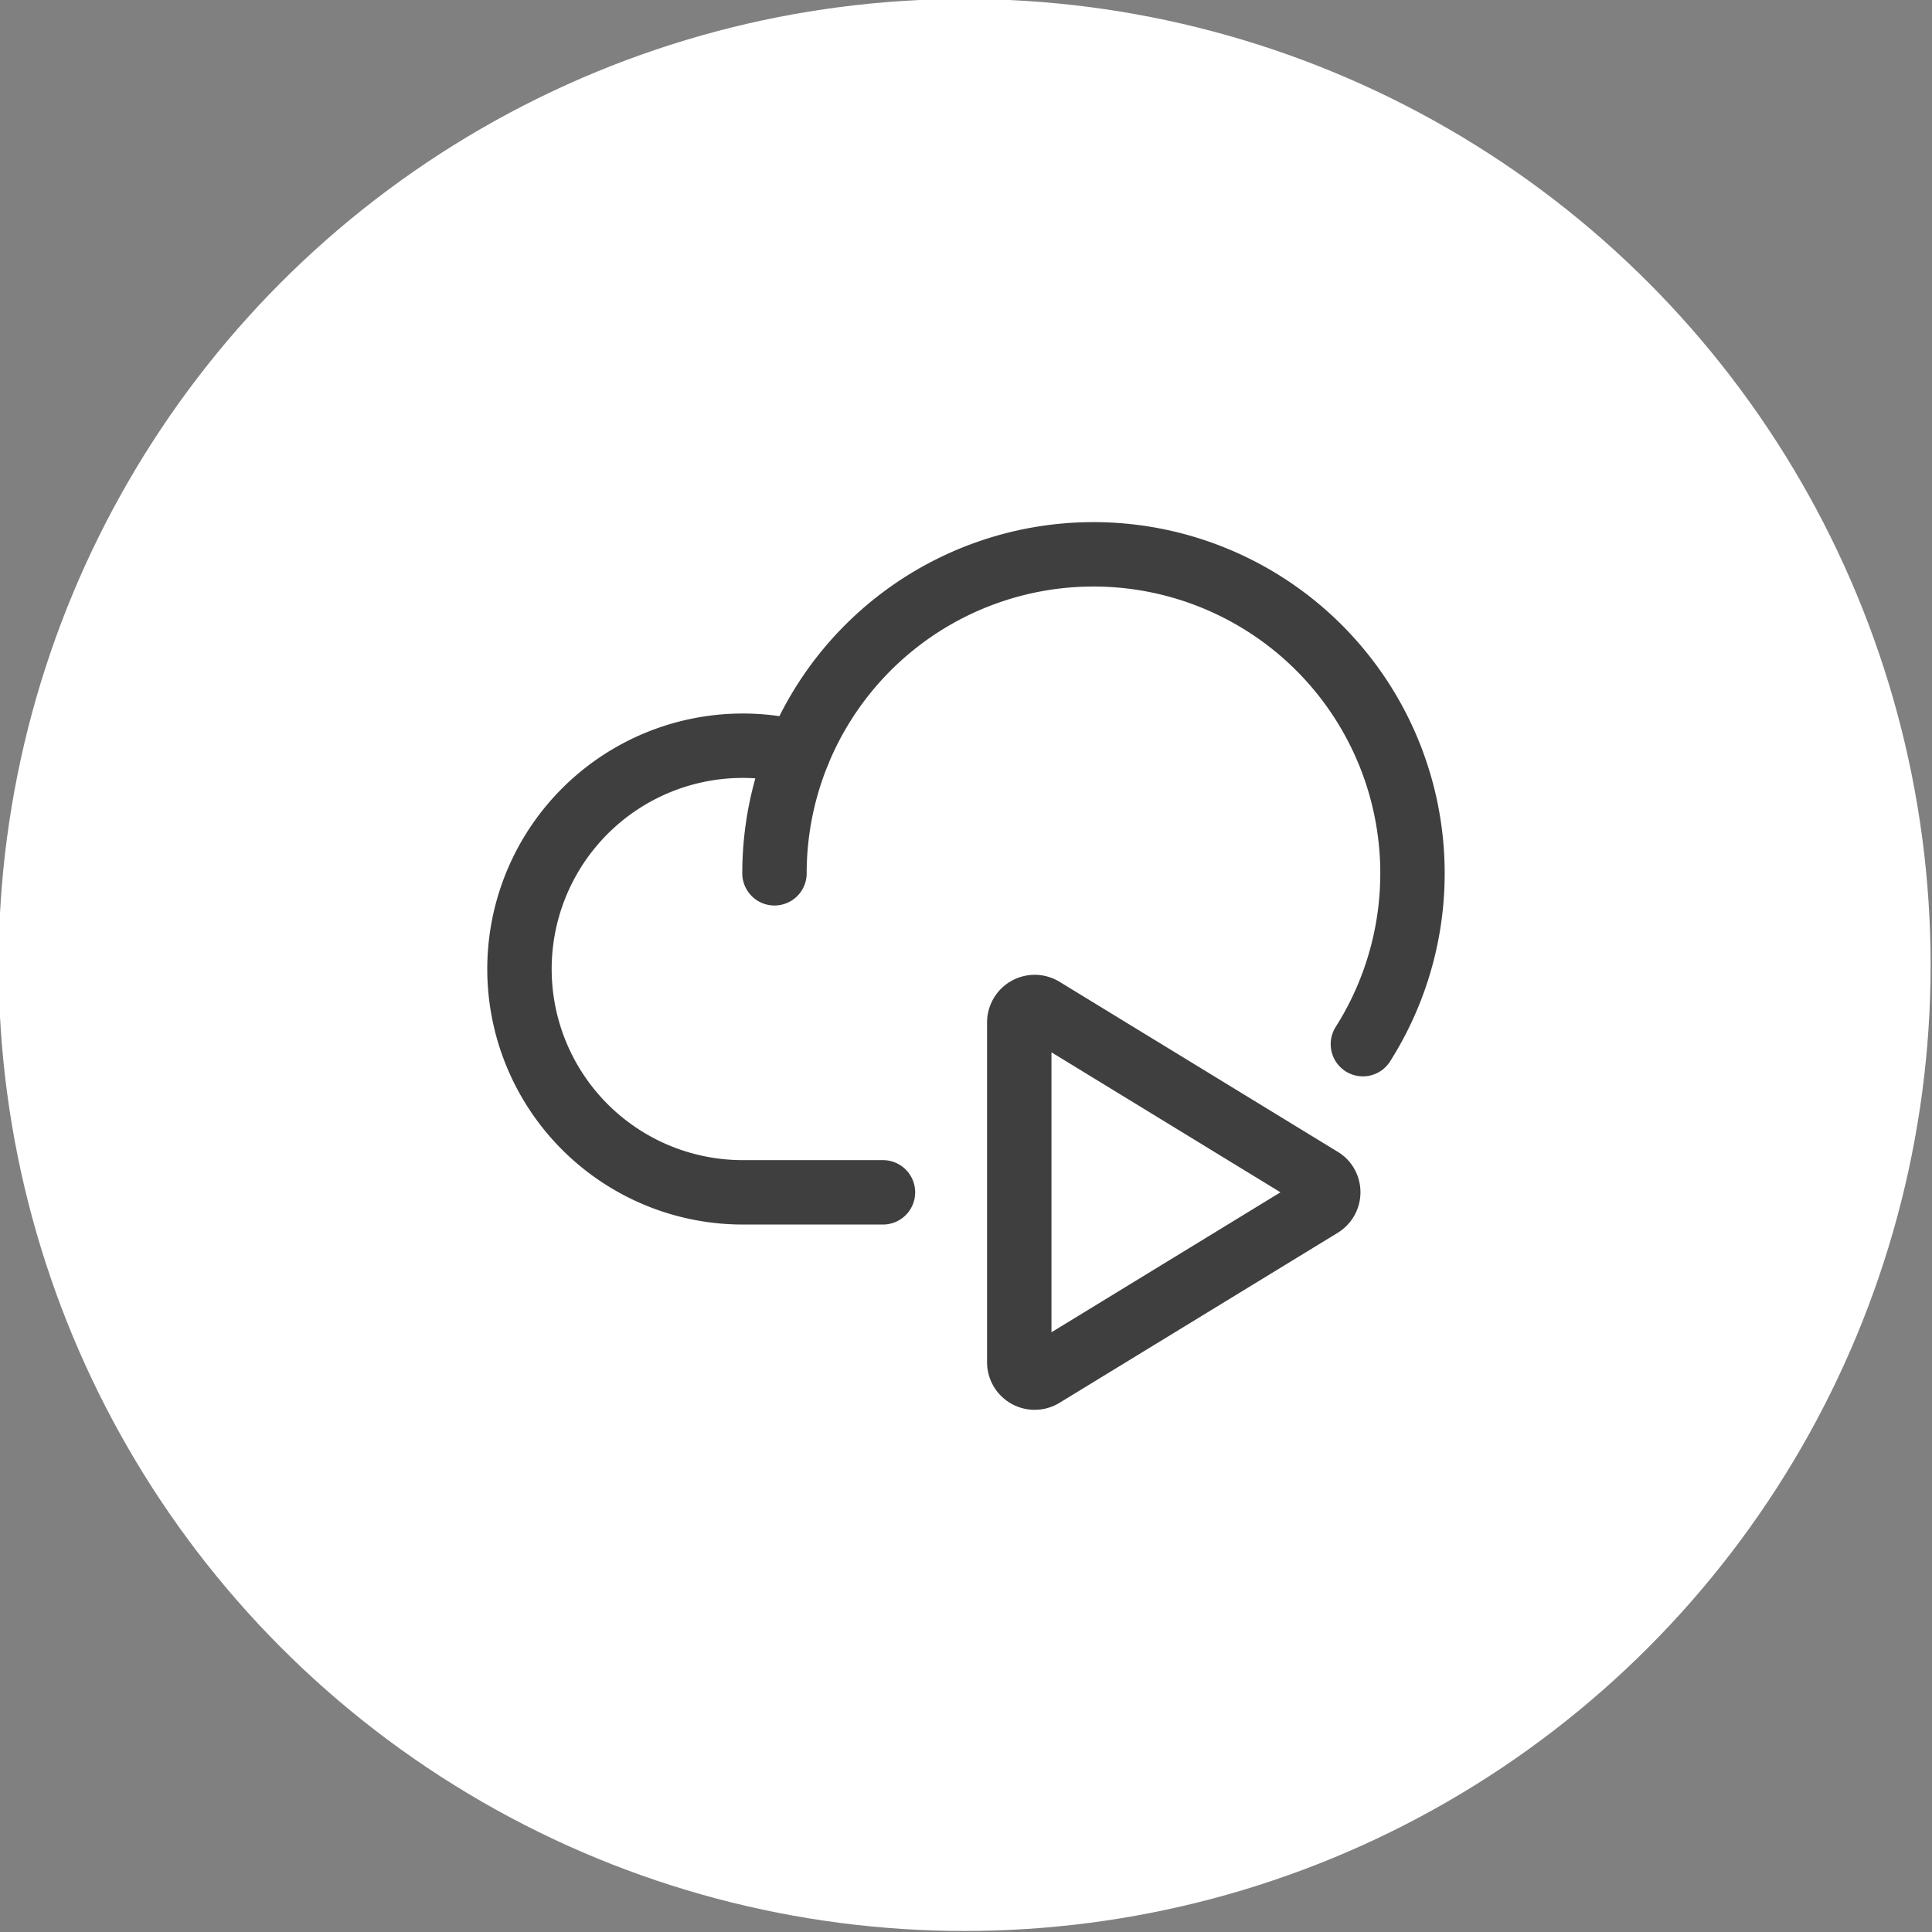 <svg id="Layer_1" data-name="Layer 1" xmlns="http://www.w3.org/2000/svg" width="60" height="60" viewBox="0 0 60 60"><rect x="0" y="0" width="60" height="60" fill="#808080" stroke="none"/><defs><style>.cls-1{fill:#fff;}.cls-2{fill:none;stroke:#3f3f3f;stroke-linecap:round;stroke-linejoin:round;stroke-width:2px;}</style></defs><circle id="Default" class="cls-1" cx="29.957" cy="29.968" r="30"/><g id="Icons"><path class="cls-2" d="M27.421,37.029h-4.36a6.935,6.935,0,1,1,1.724-13.654"/><path class="cls-2" d="M24.052,27.121a9.907,9.907,0,1,1,18.274,5.306"/><path class="cls-2" d="M41.015,36.619l-8.631-5.275a.48.48,0,0,0-.73.409v10.55a.479.479,0,0,0,.73.409l8.631-5.275a.477.477,0,0,0,.17-.652l-.001-.002A.442.442,0,0,0,41.015,36.619Z"/></g></svg>